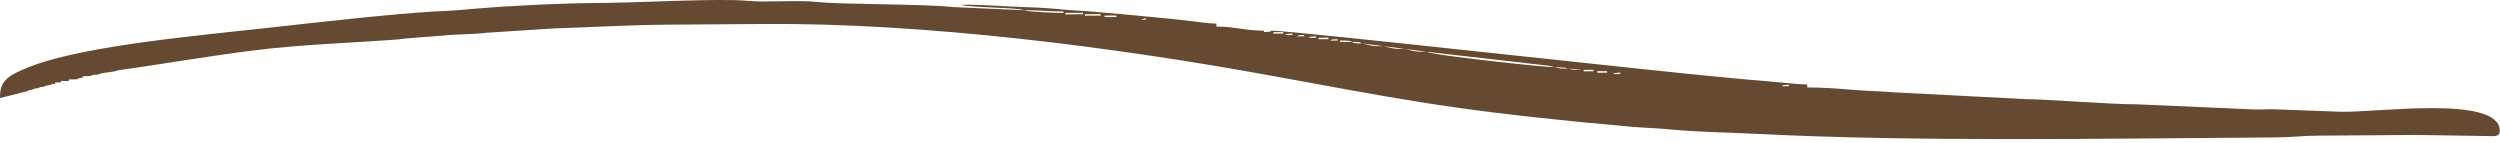 <?xml version="1.0" encoding="UTF-8"?> <svg xmlns="http://www.w3.org/2000/svg" width="210" height="12" viewBox="0 0 210 12" fill="none"> <g clip-path="url(#clip0)"> <path fill-rule="evenodd" clip-rule="evenodd" d="M86.033 0.861C86.345 1.007 88.887 1.089 89.329 1.085L89.327 0.96C88.108 0.969 87.382 0.85 86.033 0.859V0.861ZM90.977 1.198L90.975 1.073L89.493 1.083L89.495 1.209L90.977 1.198ZM92.461 1.311L92.459 1.186L91.141 1.195L91.143 1.32L92.461 1.311ZM93.778 1.426L93.776 1.302L92.789 1.31L92.791 1.435L93.778 1.428V1.426ZM94.767 1.544L94.718 1.507C94.722 1.509 94.752 1.557 94.767 1.544ZM96.085 1.659C96.507 1.656 96.108 1.461 96.085 1.585C96.085 1.587 95.626 1.663 96.085 1.659ZM97.405 1.774L97.355 1.737C97.359 1.739 97.389 1.786 97.405 1.774ZM107.791 2.818L107.789 2.693L106.966 2.7L106.968 2.823L107.791 2.818ZM108.616 2.936C108.307 2.792 108.982 2.793 108.286 2.836C107.934 2.857 108.139 2.852 107.957 2.942L108.616 2.936ZM109.605 3.055C109.296 2.91 109.971 2.912 109.275 2.954C108.923 2.975 109.128 2.97 108.946 3.058L109.605 3.053V3.055ZM110.594 3.171C110.285 3.026 110.96 3.028 110.264 3.071C109.913 3.092 110.118 3.087 109.936 3.177L110.594 3.171ZM111.584 3.288L111.582 3.164L110.759 3.17L110.76 3.295L111.584 3.288ZM112.409 3.406C112.099 3.261 112.774 3.263 112.078 3.306C111.727 3.327 111.932 3.321 111.75 3.41L112.409 3.405V3.406ZM113.562 3.523C113.366 3.429 113.564 3.466 113.203 3.422C112.972 3.394 112.806 3.405 112.573 3.406L112.575 3.532L113.562 3.525V3.523ZM114.387 3.641C114.208 3.558 114.382 3.571 114.042 3.53C113.892 3.512 113.716 3.521 113.562 3.523C113.74 3.606 113.566 3.594 113.906 3.634C114.057 3.652 114.233 3.643 114.387 3.641ZM116.201 3.876L114.387 3.641L115.131 3.821C115.59 3.888 115.703 3.88 116.201 3.876ZM118.015 4.111L116.201 3.876L116.945 4.056C117.404 4.123 117.517 4.115 118.015 4.111ZM119.829 4.346L118.015 4.111L118.759 4.291C119.218 4.358 119.331 4.35 119.829 4.346ZM130.549 5.637C130.514 5.621 130.493 5.607 130.431 5.602L130.186 5.54C130.148 5.533 130.097 5.524 130.053 5.517L119.829 4.348L120.182 4.452C121.412 4.724 129.574 5.646 130.548 5.639L130.549 5.637ZM131.703 5.754C131.668 5.738 131.65 5.72 131.588 5.717C131.524 5.713 131.498 5.688 131.468 5.683L130.549 5.637L131.053 5.752C131.237 5.768 131.51 5.756 131.703 5.754ZM131.703 5.754L132.206 5.869C132.39 5.885 132.664 5.872 132.856 5.87L131.703 5.754ZM133.847 5.987L133.846 5.862L133.022 5.869L133.024 5.992L133.847 5.987ZM135.001 6.104L134.999 5.978L134.176 5.983L134.178 6.109L135.001 6.104ZM136.154 6.22C135.845 6.075 136.52 6.077 135.824 6.119C135.472 6.141 135.677 6.135 135.495 6.224L136.154 6.218V6.22ZM137.308 6.337L137.258 6.3C137.262 6.301 137.292 6.349 137.308 6.337ZM150.328 7.238C150.019 7.093 150.693 7.095 149.998 7.137C149.646 7.158 149.851 7.153 149.669 7.241L150.328 7.236V7.238ZM33.532 3.306C29.418 3.616 25.357 3.726 21.25 4.242C17.389 4.728 13.654 5.383 9.853 5.918L9.689 5.987L8.539 6.151L8.21 6.271L7.882 6.278L7.553 6.386L7.389 6.388C6.596 6.441 7.096 6.393 6.896 6.54L6.732 6.542L6.405 6.667L6.241 6.669C5.414 6.669 5.946 6.653 5.748 6.803L5.584 6.805C4.801 6.789 5.266 6.8 5.091 6.923C4.3 6.928 4.782 6.92 4.598 7.052H4.434L4.105 7.169H3.941L3.614 7.303L3.45 7.305L3.121 7.425L2.957 7.427L2.629 7.557L2.464 7.559L2.3 7.656L0.002 8.241C-0.016 6.898 0.424 6.406 2.602 5.57C7.204 3.8 16.898 2.968 22.806 2.306C26.226 1.922 32.933 1.172 36.307 0.974C37.174 0.923 38.304 0.889 39.218 0.79C39.892 0.718 41.212 0.638 41.919 0.575L44.856 0.41C46.912 0.312 48.68 0.259 50.782 0.244C53.49 0.225 60.489 -0.151 62.755 0.066C64.456 0.23 66.89 -0.022 68.66 0.167C70.686 0.384 77.478 0.315 80.166 0.599L86.027 0.857C85.519 0.619 81.274 0.644 80.753 0.398C82.913 0.382 84.432 0.559 86.352 0.607C87.089 0.624 88.262 0.698 89.064 0.78C90.053 0.879 90.73 0.887 91.747 0.974C93.411 1.117 95.186 1.272 96.999 1.451C97.894 1.539 98.846 1.629 99.59 1.716C100.376 1.809 101.444 1.975 102.179 1.983L102.183 2.232C103.644 2.221 104.679 2.587 106.14 2.576C106.32 2.735 105.862 2.714 106.47 2.677C106.83 2.656 106.608 2.682 106.798 2.573C108.537 2.56 139.881 6.091 146.069 6.619C147.067 6.704 147.941 6.787 148.855 6.86C149.743 6.93 150.99 7.089 151.808 7.098L151.812 7.347C152.981 7.338 154.495 7.444 155.484 7.534C156.713 7.646 158.033 7.66 159.109 7.757L170.269 8.331C171.76 8.329 177.599 8.781 179.496 8.762L188.908 9.175C189.507 9.221 190.25 9.179 190.865 9.175L196.623 9.387C199.451 9.483 209.838 7.965 209.984 10.931C210.016 11.556 209.511 11.426 208.679 11.424L202.905 11.334C200.216 11.353 197.524 11.383 194.836 11.392C193.416 11.398 192.561 11.535 191.052 11.544C176.859 11.634 161.045 11.927 147.567 11.245C145.045 11.118 142.679 11.102 140.231 10.866C139.039 10.751 137.684 10.721 136.649 10.61C135.388 10.475 134.268 10.401 133.005 10.276C121.191 9.11 117.425 8.289 106.382 6.285C93.466 3.943 77.619 1.915 64.142 2.014C61.508 2.034 58.873 2.053 56.239 2.071C52.607 2.097 49.896 2.286 46.522 2.387L40.864 2.753C39.532 2.912 38.534 2.85 37.195 2.991C36.725 3.041 33.82 3.223 33.532 3.306Z" fill="#664931"></path> </g> <defs> <clipPath id="clip0"> <rect width="210" height="11.687" fill="white"></rect> </clipPath> </defs> </svg> 